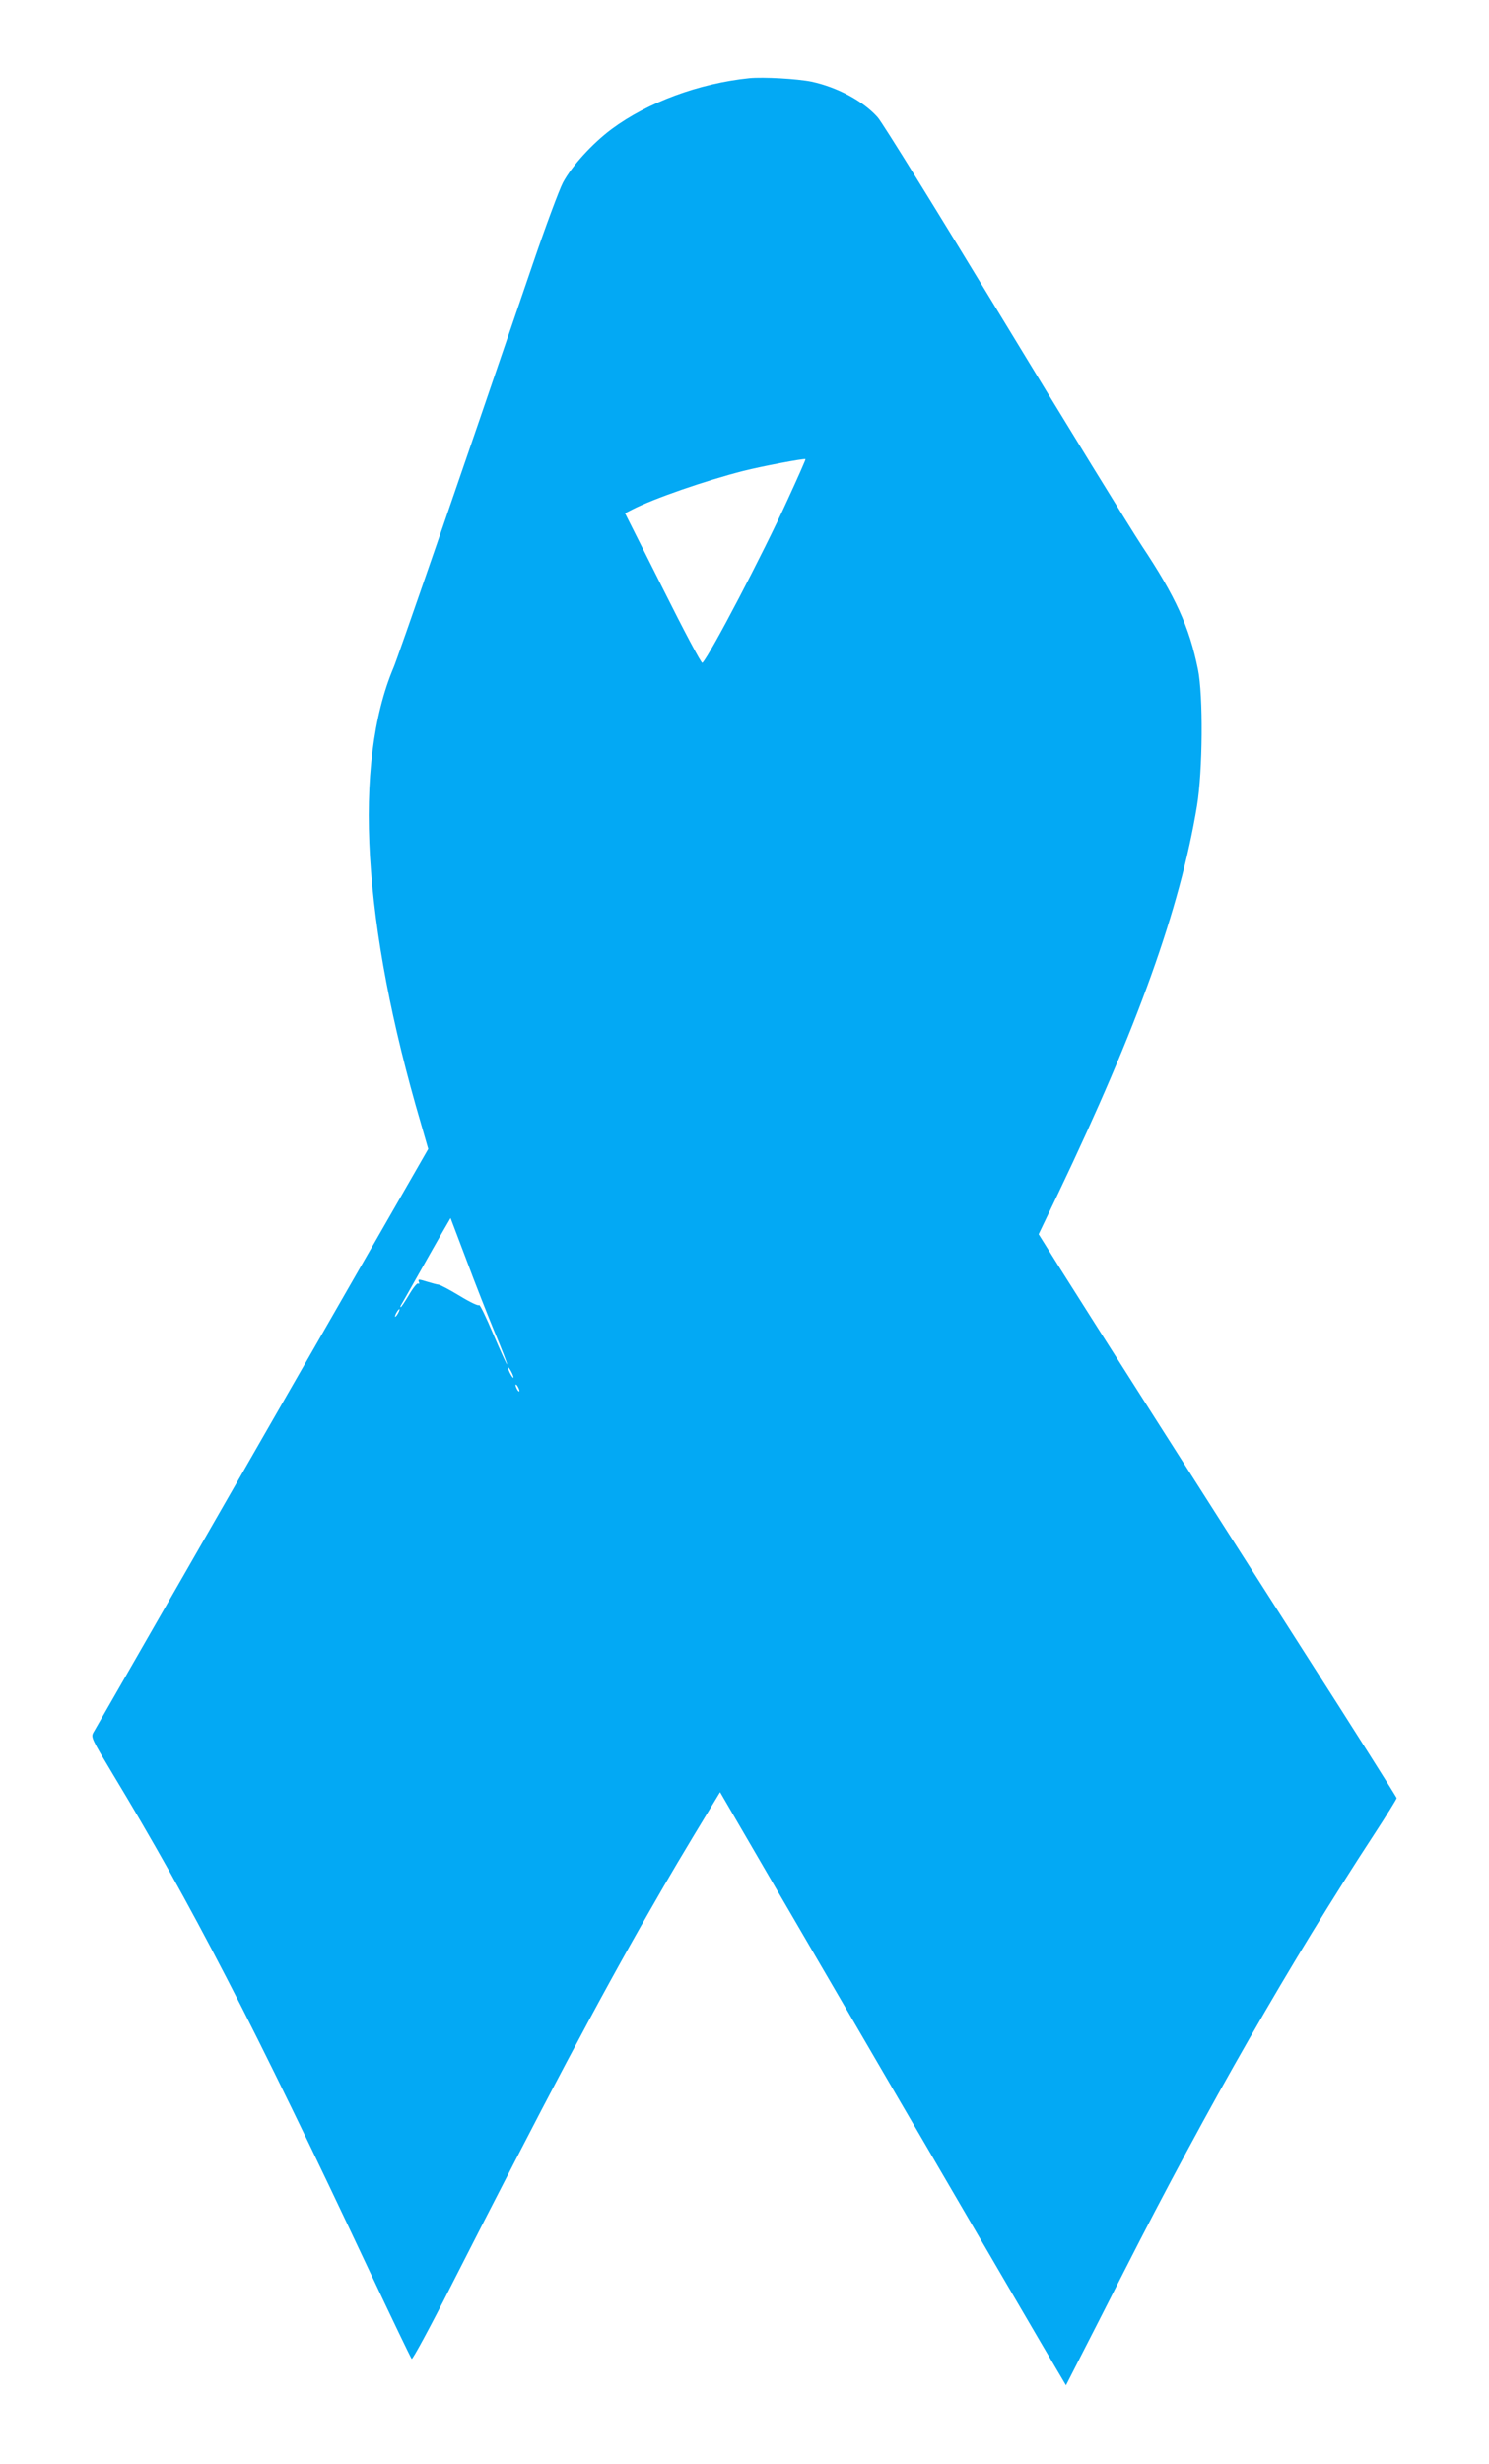 <?xml version="1.0" standalone="no"?>
<!DOCTYPE svg PUBLIC "-//W3C//DTD SVG 20010904//EN"
 "http://www.w3.org/TR/2001/REC-SVG-20010904/DTD/svg10.dtd">
<svg version="1.0" xmlns="http://www.w3.org/2000/svg"
 width="774pt" height="1280pt" viewBox="0 0 774 1280"
 preserveAspectRatio="xMidYMid meet">
<g transform="translate(0,1280) scale(0.1,-0.1)"
fill="#03a9f4" stroke="none">
<path d="M3895 12394 c-262 -27 -527 -125 -715 -264 -102 -76 -209 -194 -254
-279 -20 -39 -90 -227 -155 -418 -399 -1169 -702 -2046 -725 -2100 -212 -501
-162 -1337 142 -2369 l38 -132 -863 -1503 c-475 -827 -870 -1515 -878 -1529
-13 -24 -7 -35 101 -215 409 -677 727 -1291 1340 -2593 113 -240 210 -441 214
-445 4 -5 97 166 205 380 491 964 760 1473 1035 1953 99 173 160 277 343 578
l20 33 22 -38 c81 -141 1687 -2895 1727 -2960 l49 -83 73 143 c40 78 143 279
228 447 436 857 866 1607 1302 2273 64 98 116 182 116 187 0 5 -221 354 -492
777 -540 844 -1069 1675 -1252 1965 l-117 187 102 213 c414 867 632 1476 721
2011 30 181 33 575 5 711 -45 220 -116 377 -291 640 -62 94 -387 623 -722
1175 -335 552 -628 1026 -652 1052 -75 84 -209 156 -344 185 -74 15 -250 25
-323 18z m199 -2190 c-128 -281 -403 -806 -443 -847 -5 -5 -97 169 -205 385
l-197 392 37 19 c111 57 379 150 579 201 90 23 316 66 322 61 2 -1 -40 -96
-93 -211z m-1521 -4328 c37 -88 65 -162 63 -163 -2 -2 -34 68 -72 157 -37 88
-70 156 -74 151 -3 -6 -47 15 -101 48 -53 32 -102 58 -110 58 -8 1 -35 8 -61
16 -42 13 -46 13 -41 -1 4 -9 2 -13 -4 -9 -5 3 -26 -23 -47 -59 -21 -35 -40
-64 -43 -64 -2 0 -2 3 0 8 3 4 44 77 92 162 48 85 105 186 127 224 l40 69 83
-219 c45 -121 112 -291 148 -378z m-503 104 c-6 -11 -13 -20 -16 -20 -2 0 0 9
6 20 6 11 13 20 16 20 2 0 0 -9 -6 -20z m599 -335 c0 -5 -6 1 -14 15 -8 14
-14 30 -14 35 0 6 6 -1 14 -15 8 -14 14 -29 14 -35z m31 -70 c0 -5 -5 -3 -10
5 -5 8 -10 20 -10 25 0 6 5 3 10 -5 5 -8 10 -19 10 -25z"/>
</g>
</svg>

